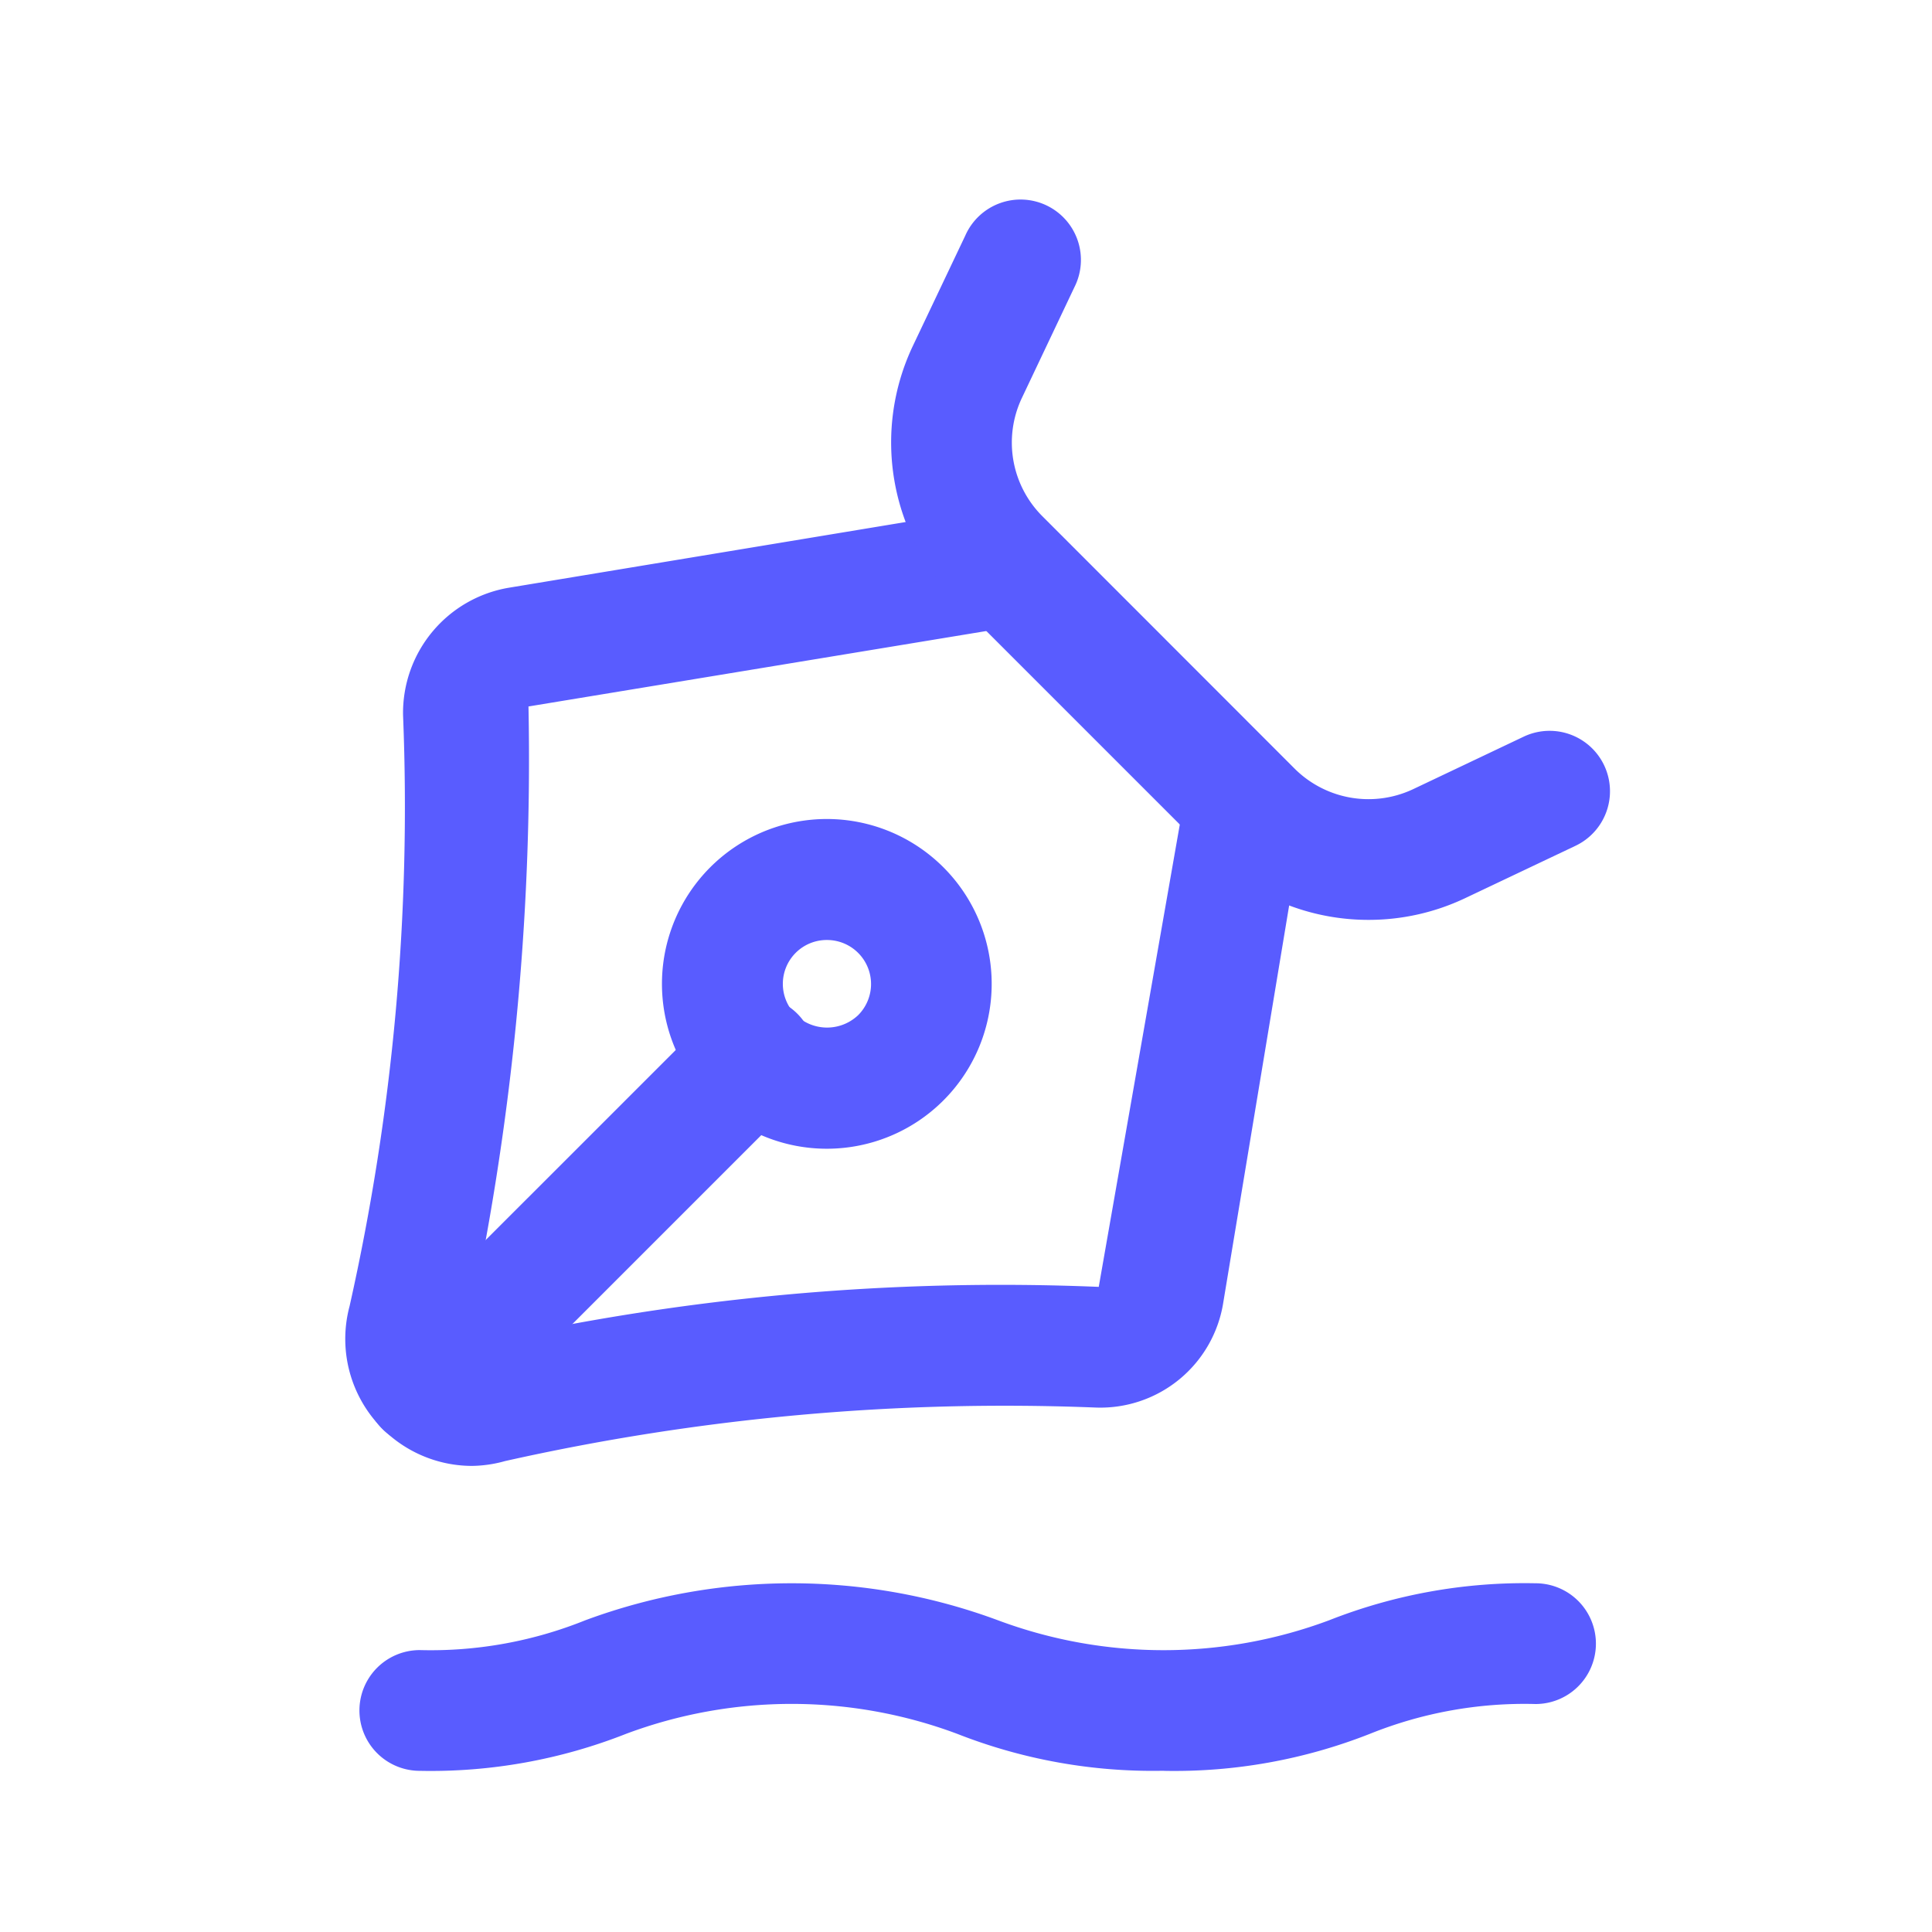 <svg xmlns="http://www.w3.org/2000/svg" width="24" height="24" fill="none"><path fill="#595CFF" d="M5.861 18.21a1.577 1.577 0 0 1-1.518-1.986 28.32 28.32 0 0 0 .664-7.337 1.577 1.577 0 0 1 1.314-1.586l6.07-1.005a.75.75 0 0 1 .243 1.48l-6.069 1a33.386 33.386 0 0 1-.776 7.846l.083.081a29.367 29.367 0 0 1 7.777-.717l1.074-6.126a.751.751 0 0 1 1.481.245l-1.007 6.069a1.546 1.546 0 0 1-1.588 1.311 28.363 28.363 0 0 0-7.335.665 1.582 1.582 0 0 1-.413.06Zm8.593 3.787a6.64 6.64 0 0 1-2.564-.459 5.875 5.875 0 0 0-4.112 0 6.61 6.61 0 0 1-2.563.46.75.75 0 1 1 0-1.5 5.135 5.135 0 0 0 2.055-.37 7.376 7.376 0 0 1 5.128 0 5.882 5.882 0 0 0 4.112 0 6.622 6.622 0 0 1 2.565-.46.75.75 0 1 1 0 1.5 5.145 5.145 0 0 0-2.057.37 6.616 6.616 0 0 1-2.564.46Z"/><path fill="#595CFF" d="M17.002 11.427a2.794 2.794 0 0 1-1.976-.815l-3.14-3.14a2.8 2.8 0 0 1-.548-3.171l.653-1.374a.75.75 0 1 1 1.355.642l-.652 1.375a1.293 1.293 0 0 0 .253 1.467l3.138 3.14a1.3 1.3 0 0 0 1.468.253l1.375-.653a.75.75 0 0 1 .643 1.356l-1.374.652a2.793 2.793 0 0 1-1.195.268ZM5.278 17.97a.751.751 0 0 1-.531-1.28l4.079-4.078a.75.75 0 1 1 1.06 1.06L5.808 17.75a.743.743 0 0 1-.53.22Z"/><path fill="#595CFF" d="M10.274 14.27a2.048 2.048 0 1 1 2.006-2.446 2.048 2.048 0 0 1-2.007 2.446h.002Zm0-2.593a.545.545 0 0 0-.387.933.561.561 0 0 0 .774 0 .547.547 0 0 0-.386-.933Z"/></svg>